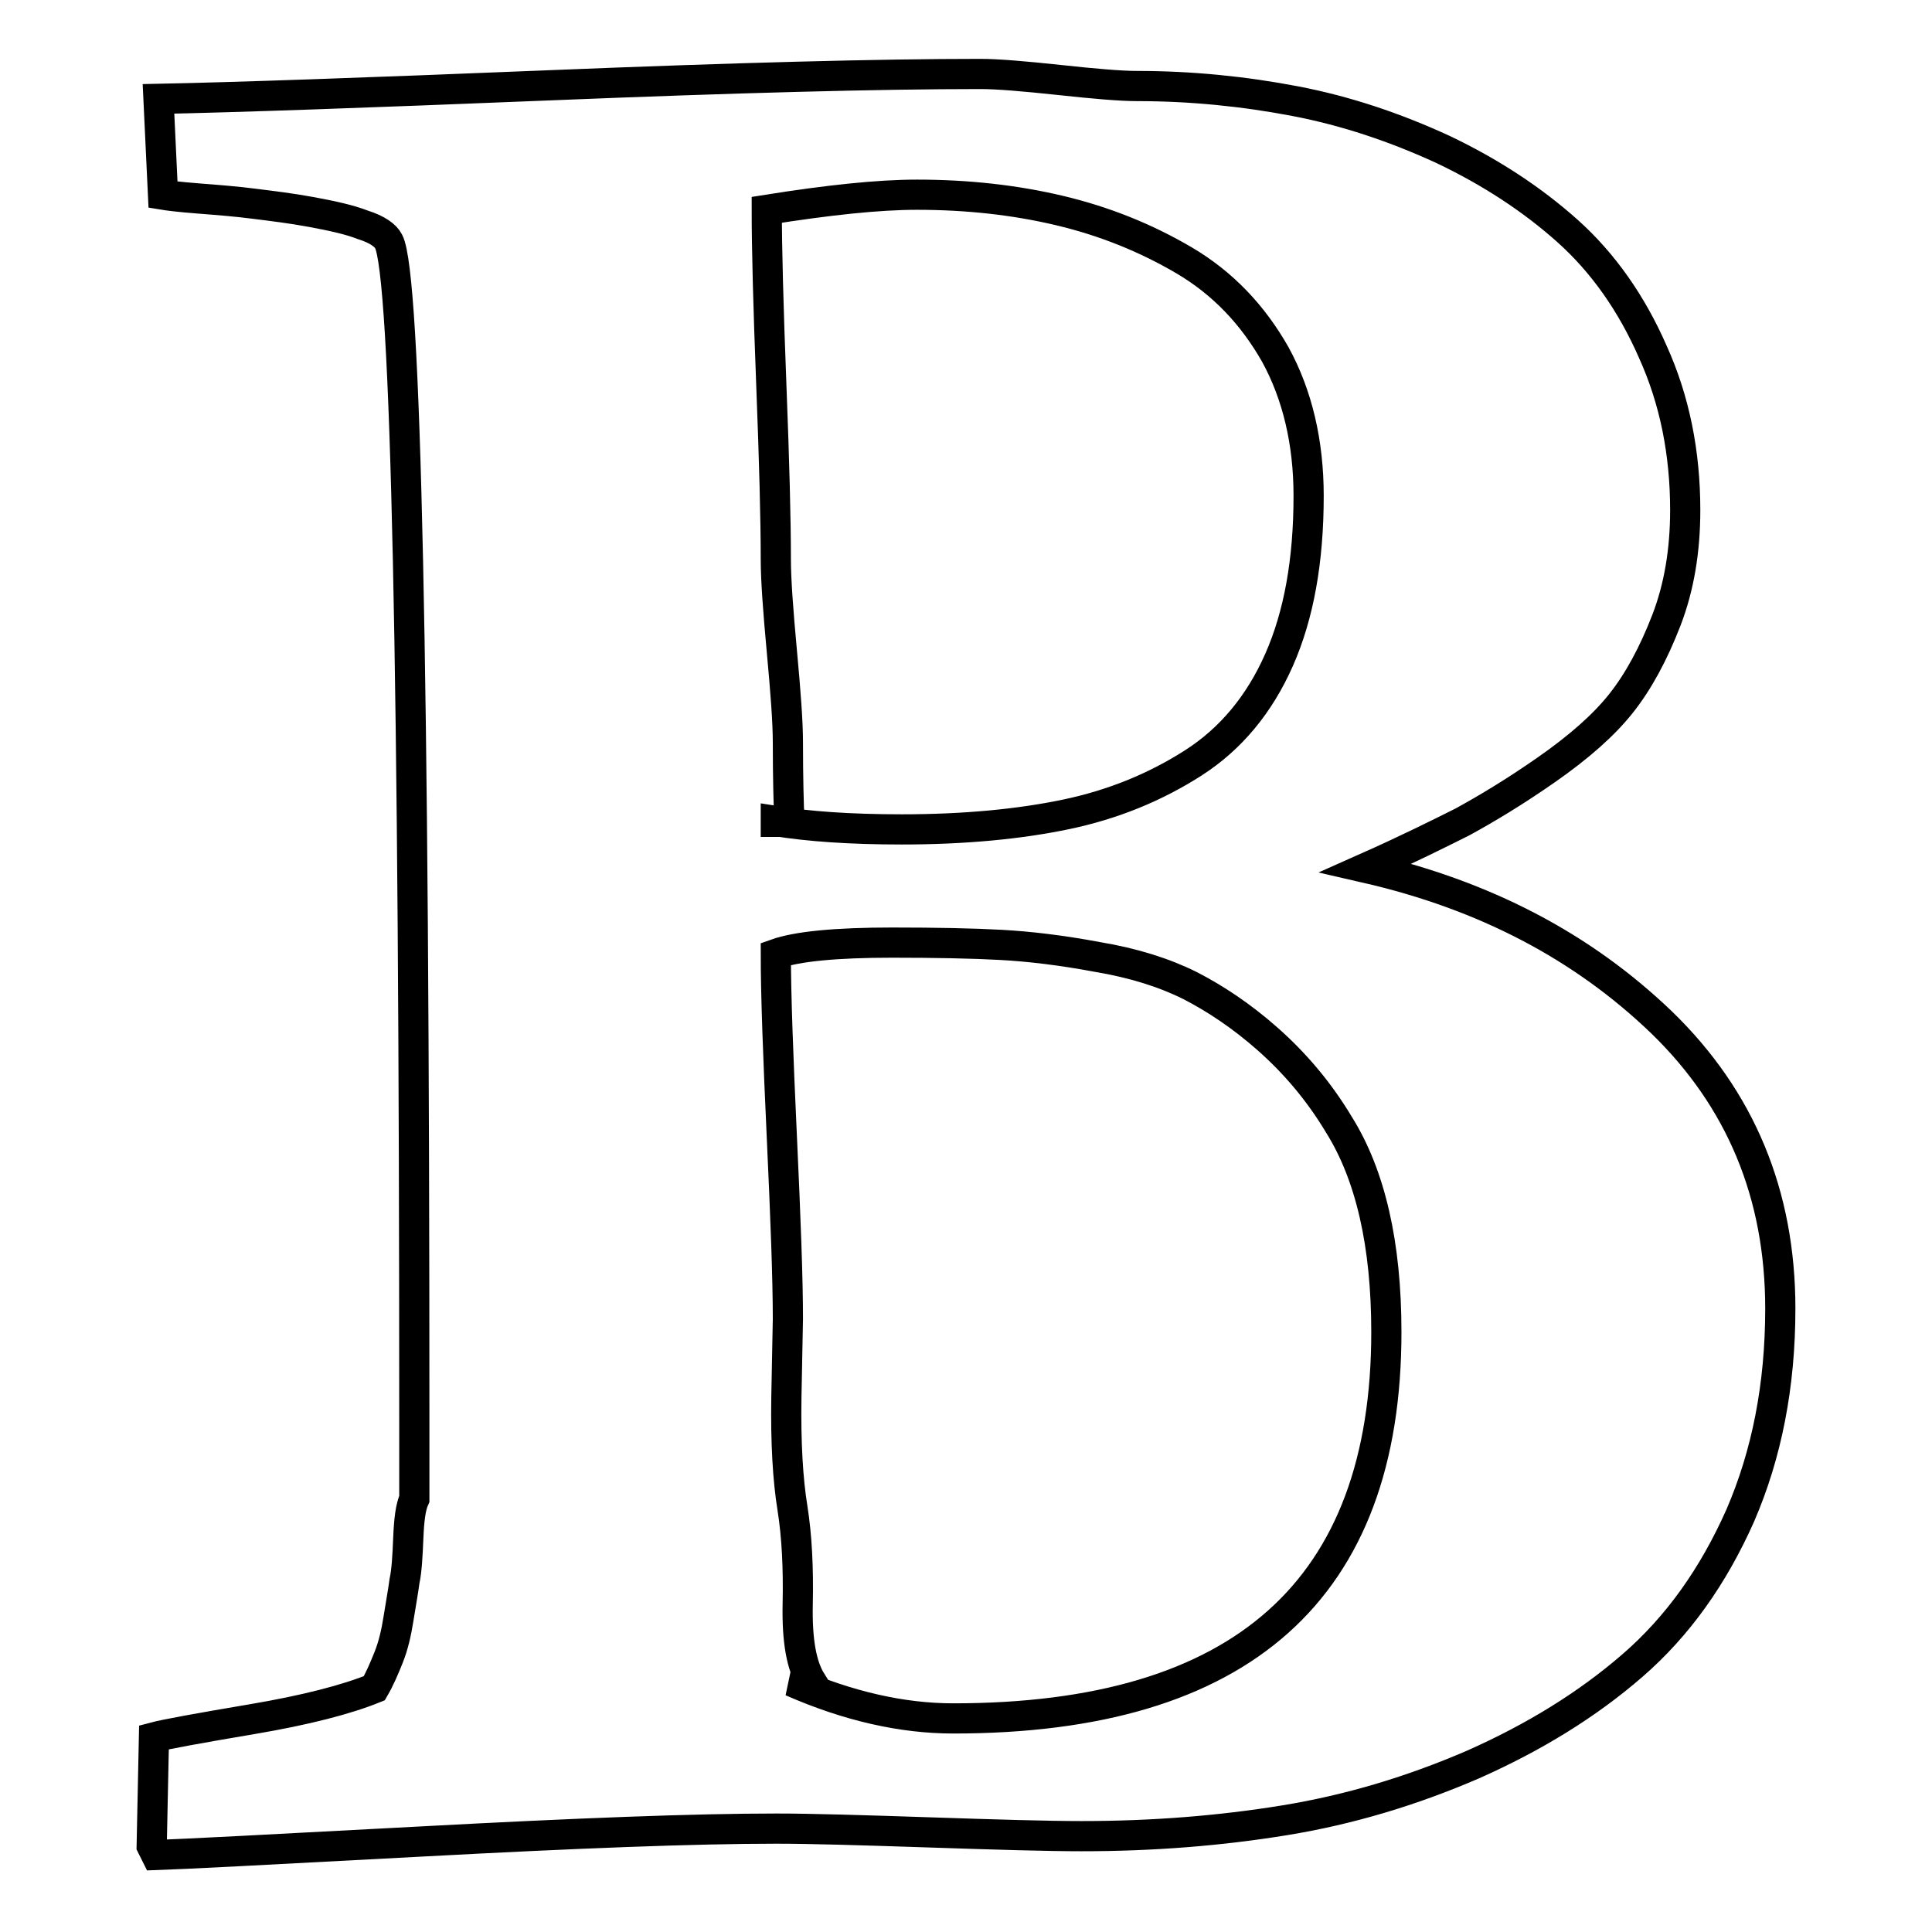 <?xml version="1.0" encoding="utf-8"?>
<!-- Svg Vector Icons : http://www.onlinewebfonts.com/icon -->
<!DOCTYPE svg PUBLIC "-//W3C//DTD SVG 1.1//EN" "http://www.w3.org/Graphics/SVG/1.1/DTD/svg11.dtd">
<svg version="1.1" xmlns="http://www.w3.org/2000/svg" xmlns:xlink="http://www.w3.org/1999/xlink" x="0px" y="0px" viewBox="0 0 256 256" enable-background="new 0 0 256 256" xml:space="preserve">
<g> <path stroke-width="4" fill-opacity="0" stroke="#000000"  d="M104.9,222.8c7.5,3.3,14.7,4.9,21.4,4.9c38.3,0,57.4-17.1,57.4-51.2c0-11.6-2.1-20.8-6.3-27.5 c-2.7-4.5-5.9-8.2-9.4-11.3c-3.5-3.1-7-5.4-10.3-7.1c-3.4-1.7-7.5-3-12.3-3.8c-4.8-0.9-9.1-1.4-12.8-1.6c-3.7-0.2-8.5-0.3-14.4-0.3 c-7.4,0-12.6,0.5-15.4,1.5c0,5.4,0.3,13.5,0.8,24.3c0.5,10.8,0.8,18.8,0.8,24.1c0,0.8-0.1,4.3-0.2,10.3c-0.1,6.1,0.2,11,0.8,14.7 c0.6,3.8,0.8,8,0.7,12.8s0.5,8.1,1.8,10.2H104.9z M102.8,108.8c4.3,0.7,9.8,1.1,16.7,1.1c8.3,0,15.6-0.7,21.8-2 c6.2-1.3,11.8-3.6,16.8-6.8c5-3.2,8.8-7.8,11.4-13.7c2.6-5.9,3.9-13.1,3.9-21.7c0-7.1-1.5-13.4-4.4-18.7c-3-5.3-7-9.5-12.1-12.5 c-5.1-3-10.6-5.2-16.5-6.6c-5.9-1.4-12.2-2.1-18.9-2.1c-5.1,0-11.7,0.7-19.9,2c0,5.1,0.2,12.8,0.6,23.1c0.4,10.3,0.6,18,0.6,23.2 c0,2.7,0.3,6.8,0.8,12.2c0.5,5.4,0.8,9.4,0.8,12.1c0,4.7,0.1,8.2,0.2,10.5H102.8z M20.1,244.6l0.3-14.4c1.5-0.4,5.9-1.2,13-2.4 c7.1-1.2,12.5-2.6,16.2-4.1c0.7-1.2,1.3-2.6,1.9-4.1c0.6-1.5,1-3.2,1.3-5.1c0.3-1.9,0.6-3.5,0.8-5c0.3-1.4,0.4-3.3,0.5-5.7 c0.1-2.4,0.3-4.1,0.8-5.2v-10c0-100-1.1-152.2-3.4-156.6c-0.4-0.8-1.5-1.6-3.4-2.2c-1.8-0.7-4.1-1.2-6.8-1.7 c-2.7-0.5-5.2-0.8-7.6-1.1c-2.3-0.3-4.8-0.5-7.4-0.7c-2.6-0.2-4.1-0.4-4.7-0.5l-0.6-12.7c10-0.2,27.3-0.8,51.9-1.8 c24.6-1,43.6-1.5,57-1.5c2.3,0,5.8,0.3,10.5,0.8c4.6,0.5,8.1,0.8,10.3,0.8c7.1,0,14.1,0.7,20.9,2c6.8,1.3,13.3,3.5,19.6,6.4 c6.3,3,11.8,6.6,16.5,10.8s8.5,9.6,11.3,16c2.9,6.4,4.3,13.4,4.3,21c0,5.3-0.8,10.2-2.5,14.6c-1.7,4.4-3.7,8.1-6,11 c-2.3,2.9-5.6,5.8-9.9,8.8c-4.3,3-8,5.2-11.1,6.9c-3.2,1.6-7.4,3.7-12.8,6.1c15.7,3.6,28.7,10.4,39.2,20.5 c10.4,10.1,15.7,22.7,15.7,37.9c0,10.2-1.8,19.3-5.3,27.4c-3.6,8.1-8.3,14.7-14.3,19.9s-13,9.5-21.1,13.1c-8.1,3.5-16.4,6-25,7.4 c-8.6,1.4-17.5,2.1-26.9,2.1c-4.5,0-11.2-0.2-20.2-0.5c-9-0.3-15.7-0.5-20.2-0.5c-10.8,0-26.4,0.6-46.9,1.7 c-20.5,1.1-32.2,1.7-35.3,1.8L20.1,244.6z"/></g>
</svg>
